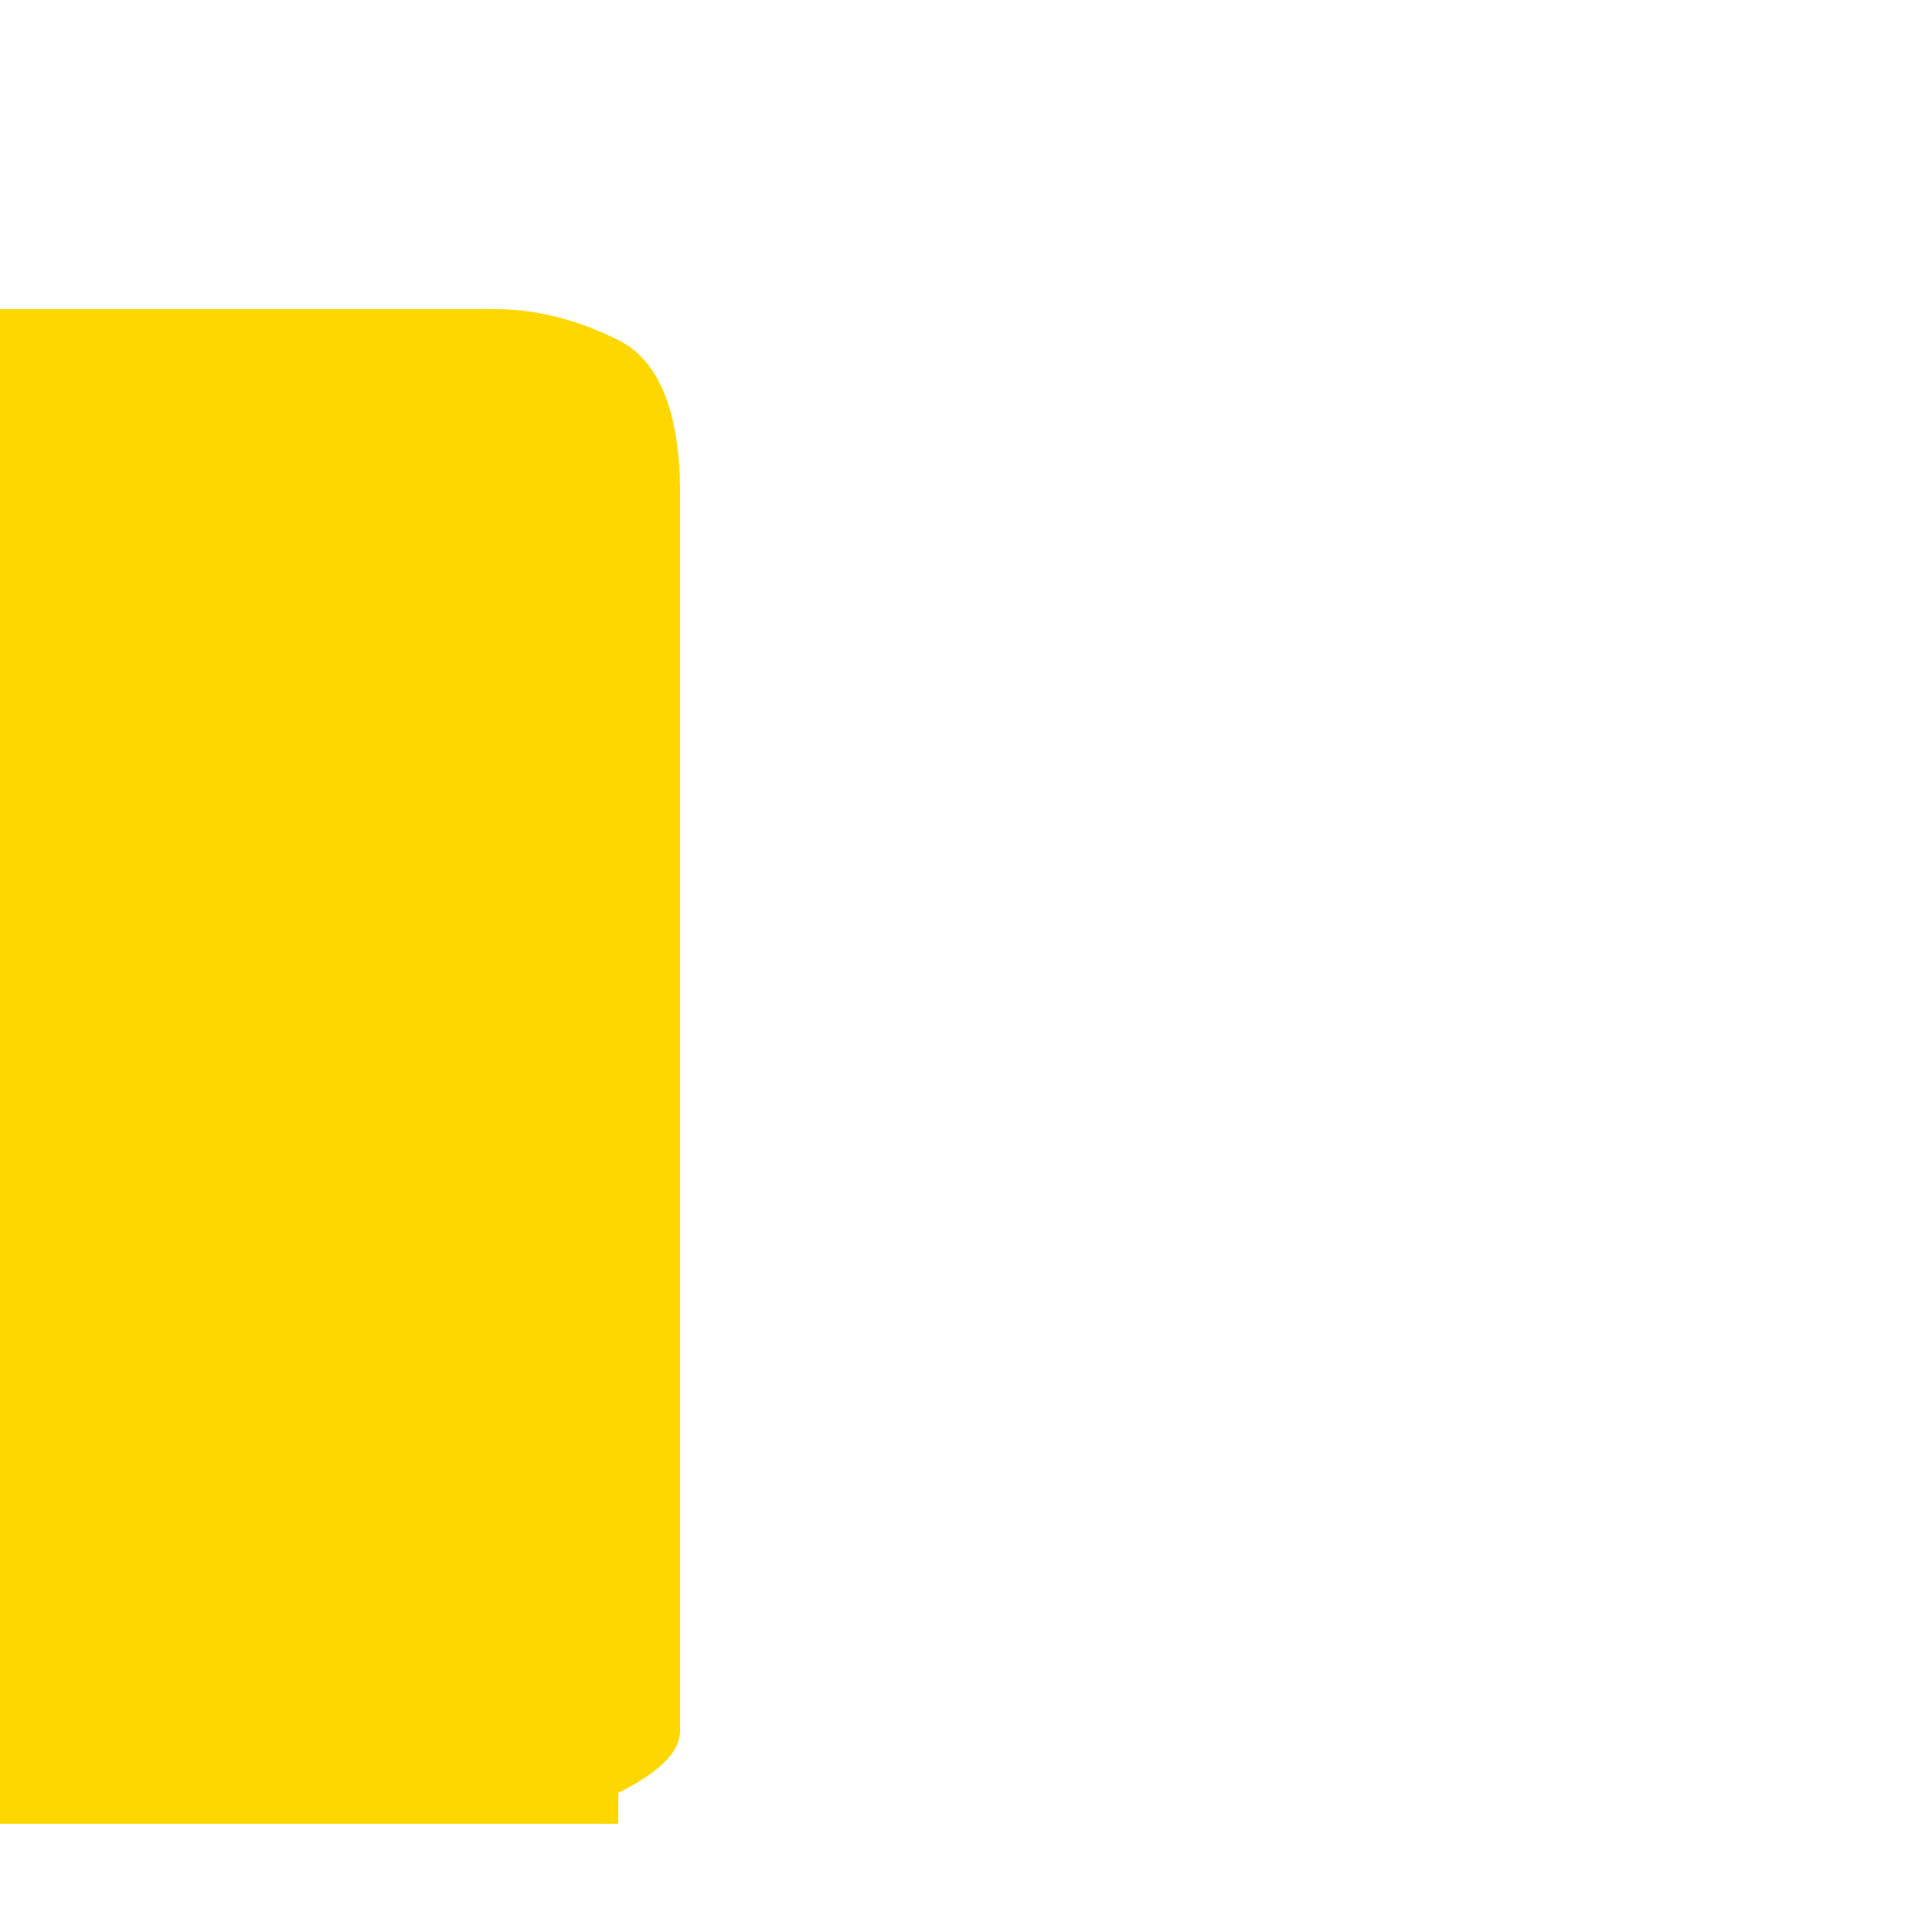 <!--

Generated by DrawGPT.
Free, open source, AI generated images in SVG, PNG, and HTML Canvas format.
https://drawgpt.ai

Created: 2023-09-25T22:16:09.073Z
Link: https://drawgpt.ai/prompt/2196/

-->
<svg xmlns="http://www.w3.org/2000/svg" xmlns:xlink="http://www.w3.org/1999/xlink" width="500" height="500"><defs/><g><path fill="gold" stroke="none" paint-order="stroke fill markers" d=" M 0 472 L 128 472 Q 144 472 160 464 Q 176 456 176 448 L 176 128 Q 176 96 160 88 Q 144 80 128 80 L 0 80 Z"/><path fill="gold" stroke="none" paint-order="stroke fill markers" d=" M 128 472 L 128 400 Q 128 376 144 376 Q 160 376 160 400 L 160 472 L 128 472 Z"/><path fill="gold" stroke="none" paint-order="stroke fill markers" d=" M 0 400 L 0 376 Q 0 352 16 352 Q 32 352 32 376 L 32 400 L 0 400 Z"/><path fill="gold" stroke="none" paint-order="stroke fill markers" d=" M 128 472 L 80 472 Q 64 472 64 456 Q 64 440 80 440 L 128 440 Q 144 440 144 456 Q 144 472 128 472 Z"/><path fill="gold" stroke="none" paint-order="stroke fill markers" d=" M 0 456 L 48 456 Q 64 456 64 440 Q 64 424 48 424 L 0 424 Q -16 424 -16 440 Q -16 456 0 456 Z"/></g></svg>